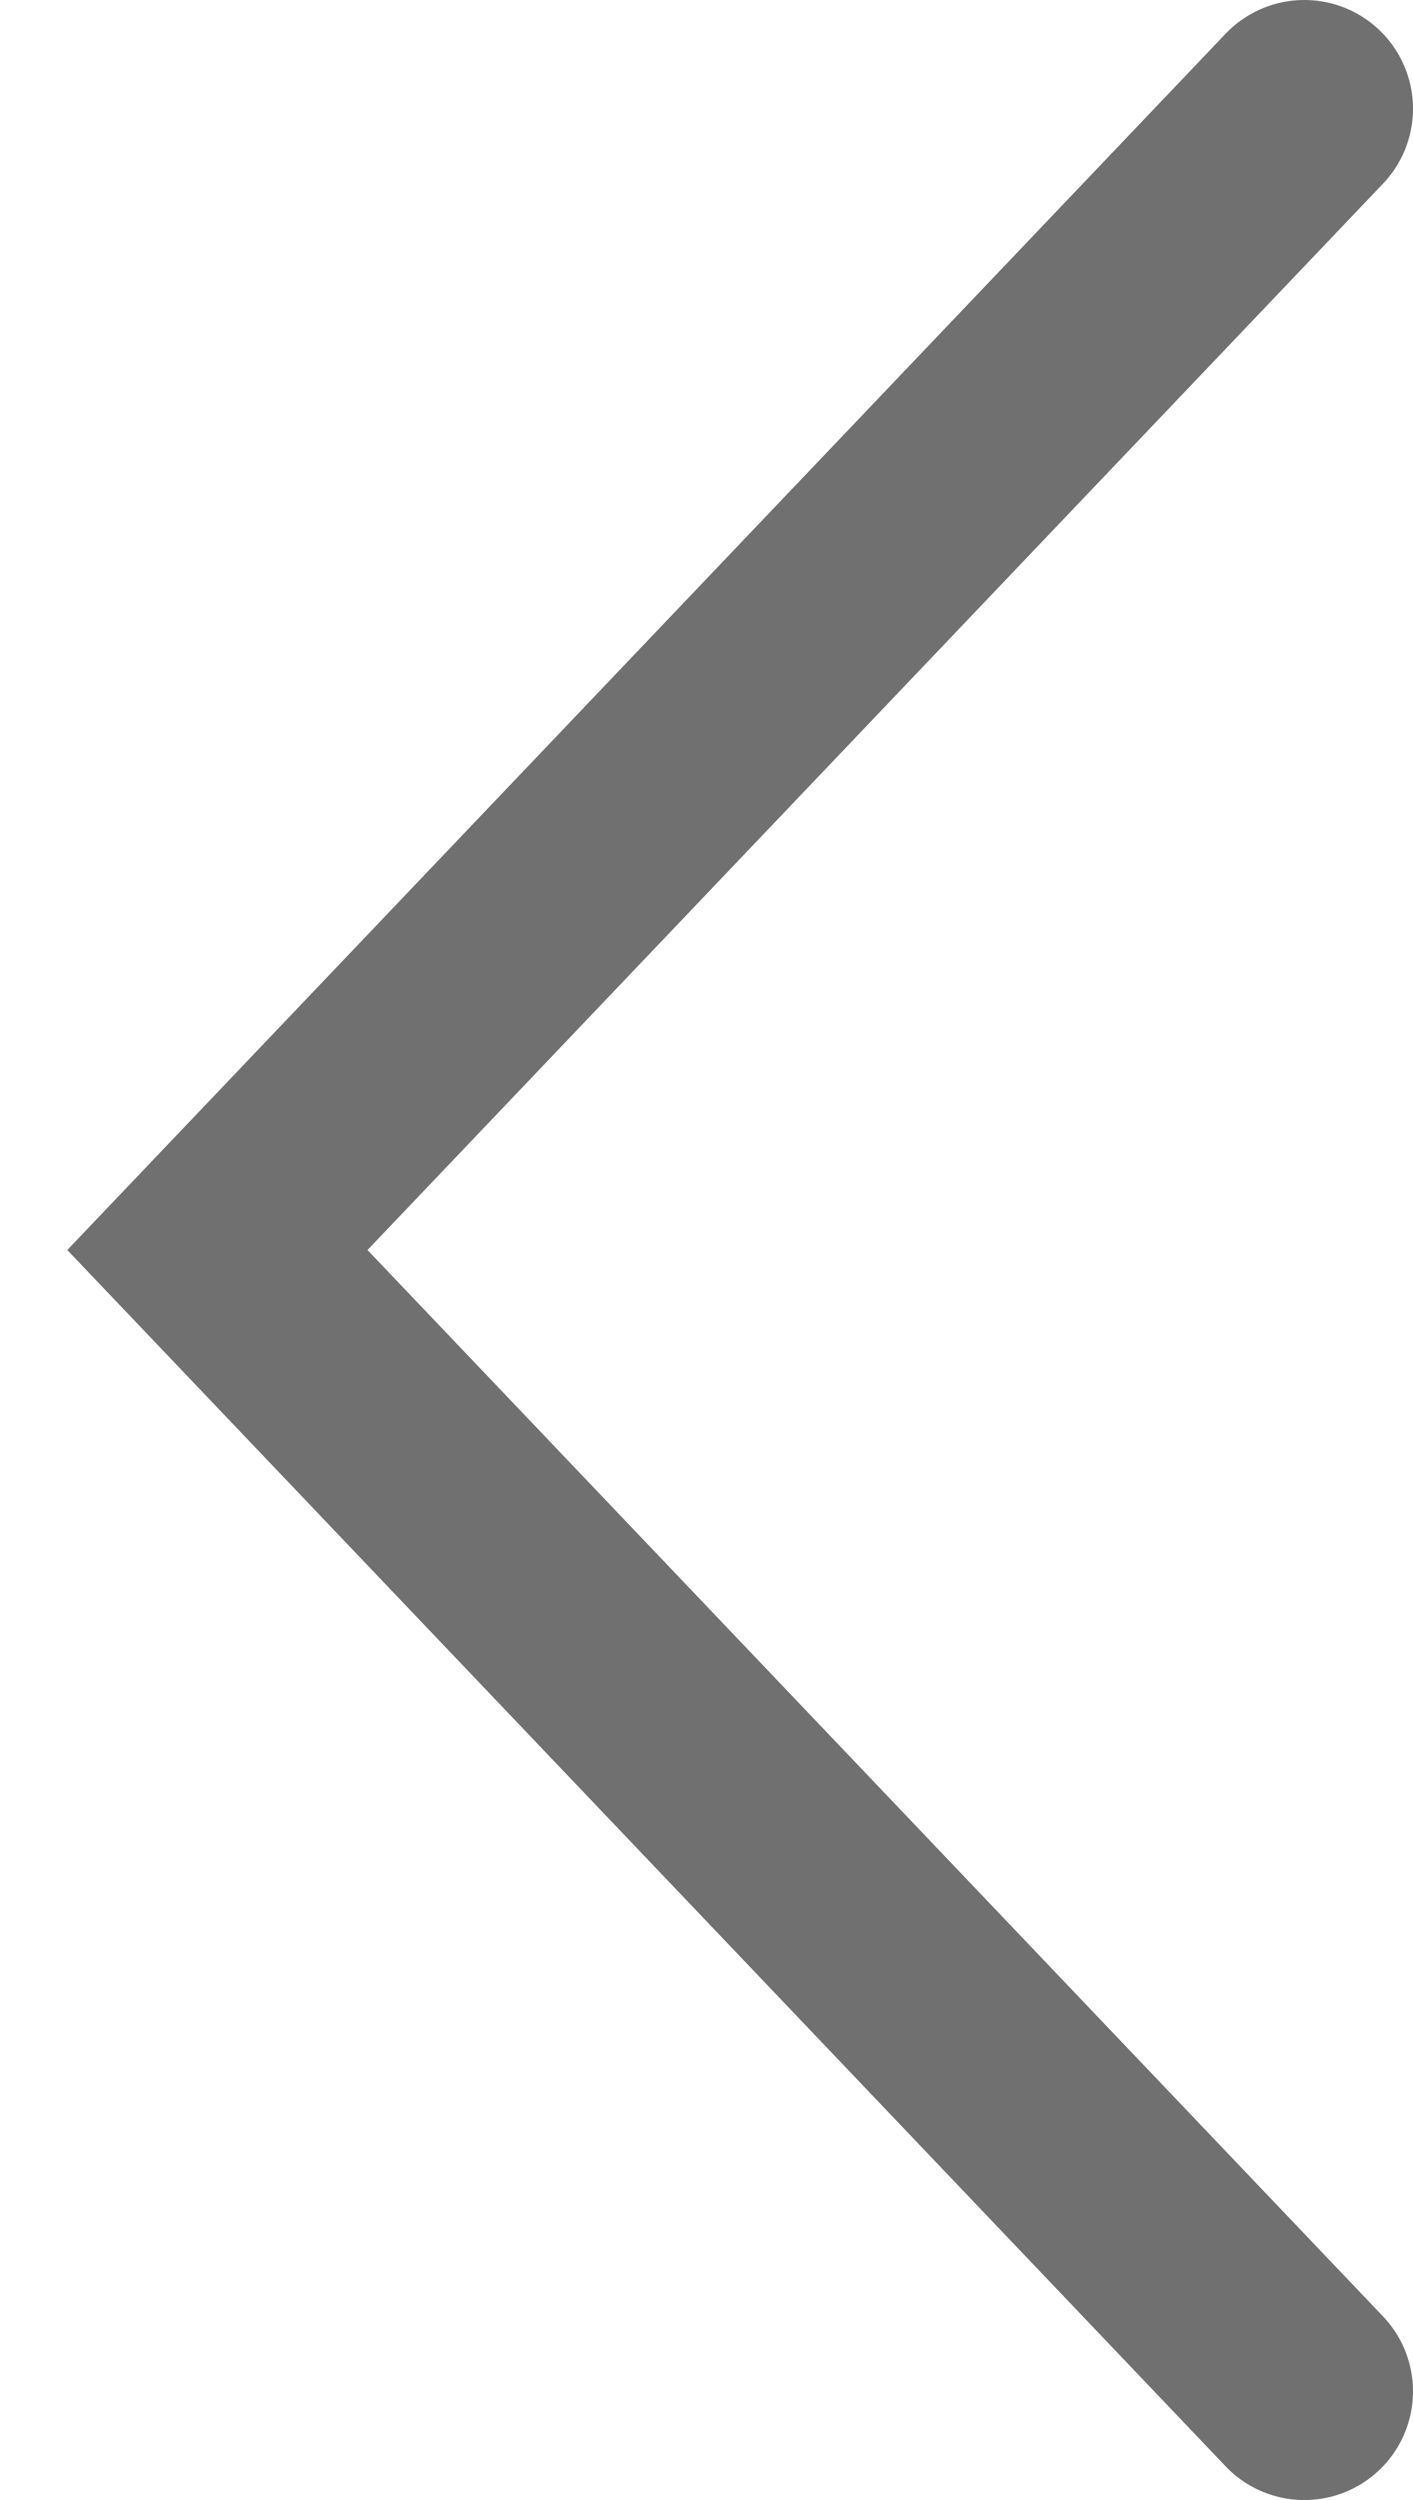 <?xml version="1.0" encoding="UTF-8"?> <svg xmlns="http://www.w3.org/2000/svg" width="13" height="23" viewBox="0 0 13 23" fill="none"><path d="M12 1L2 11.5L12 22" stroke="#707070" stroke-width="2" stroke-linecap="round"></path></svg> 